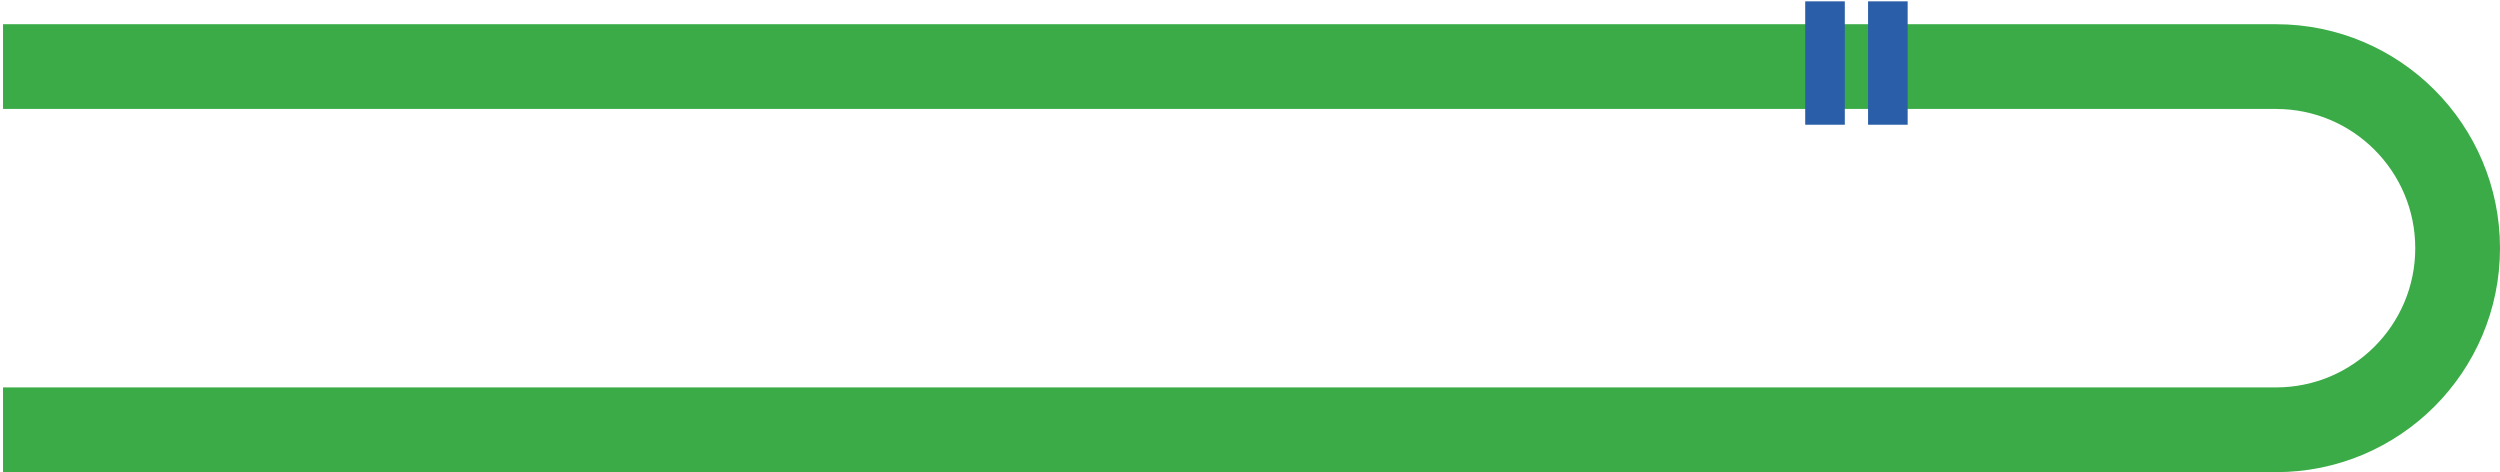 <?xml version="1.0" encoding="UTF-8"?> <svg xmlns="http://www.w3.org/2000/svg" width="413" height="78" viewBox="0 0 413 78" fill="none"> <path d="M0.5 11H376C392.569 11 406 24.431 406 41V41C406 57.569 392.569 71 376 71H0.5" stroke="#3AAB47" stroke-width="14"></path> <path d="M299 1L299 19.828L303.984 19.828L303.984 1L299 1Z" fill="#2A5EA9" stroke="#2A5EA9" stroke-width="1.556" stroke-miterlimit="10"></path> <path d="M309.383 1L309.383 19.828L314.367 19.828L314.367 1L309.383 1Z" fill="#2A5EA9" stroke="#2A5EA9" stroke-width="1.556" stroke-miterlimit="10"></path> </svg> 